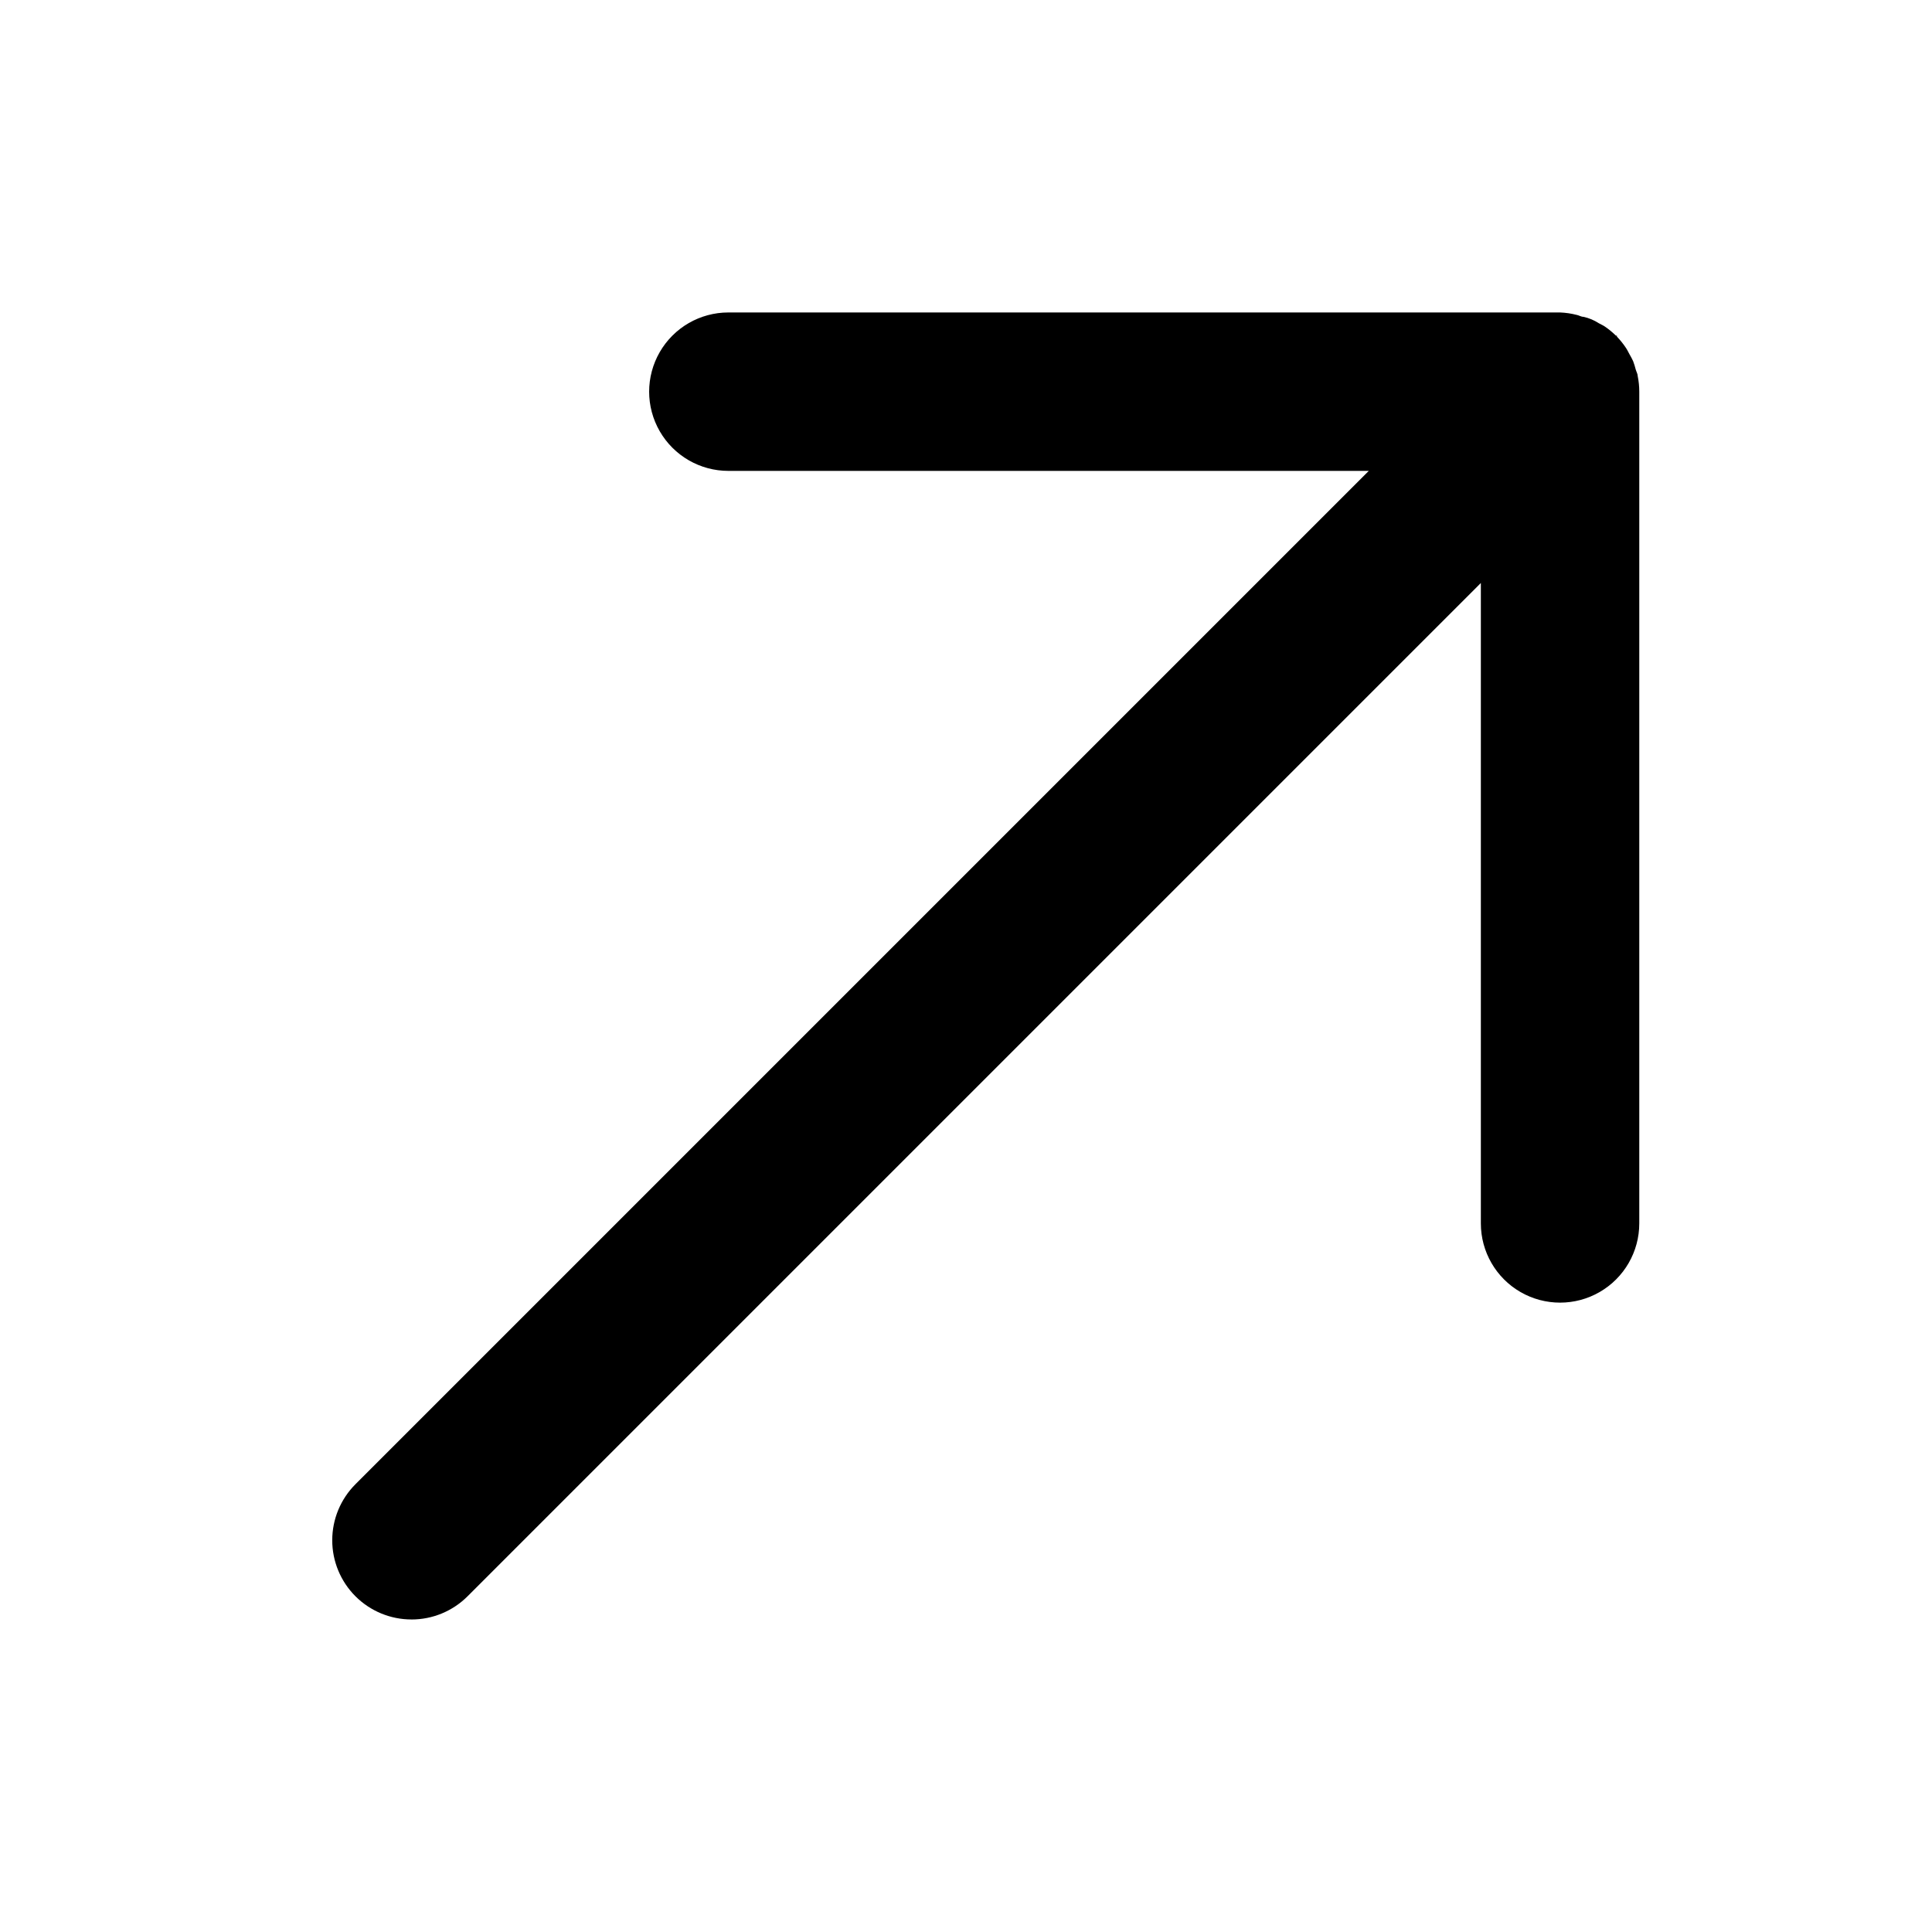 <?xml version="1.0" encoding="UTF-8"?>
<!-- The Best Svg Icon site in the world: iconSvg.co, Visit us! https://iconsvg.co -->
<svg fill="#000000" width="800px" height="800px" version="1.1" viewBox="144 144 512 512" xmlns="http://www.w3.org/2000/svg">
 <path d="m253.05 573.18c5.57 0.004 10.91-2.203 14.852-6.141l268.54-268.54v169.72c0 7.5 4.004 14.43 10.496 18.18 6.496 3.75 14.5 3.75 20.992 0 6.496-3.75 10.496-10.68 10.496-18.18v-220.42c0-1.391-0.141-2.781-0.418-4.144 0-0.578-0.367-1.156-0.523-1.73-0.188-0.75-0.418-1.484-0.684-2.207-0.301-0.645-0.633-1.277-0.996-1.887-0.316-0.578-0.578-1.156-0.945-1.68-0.699-1.051-1.488-2.031-2.363-2.941v-0.262h-0.262c-0.906-0.891-1.887-1.699-2.938-2.414-0.523-0.367-1.102-0.578-1.625-0.891h-0.004c-1.234-0.801-2.602-1.371-4.039-1.68-0.629 0-1.207-0.418-1.836-0.523h-0.004c-1.426-0.363-2.883-0.574-4.356-0.633h-220.41c-7.5 0-14.43 4.004-18.18 10.496-3.75 6.496-3.75 14.5 0 20.992 3.75 6.496 10.68 10.496 18.18 10.496h169.72l-268.54 268.54c-3.941 3.938-6.156 9.277-6.156 14.848-0.004 5.57 2.211 10.914 6.152 14.852 3.941 3.938 9.285 6.148 14.855 6.144z"/>
</svg>